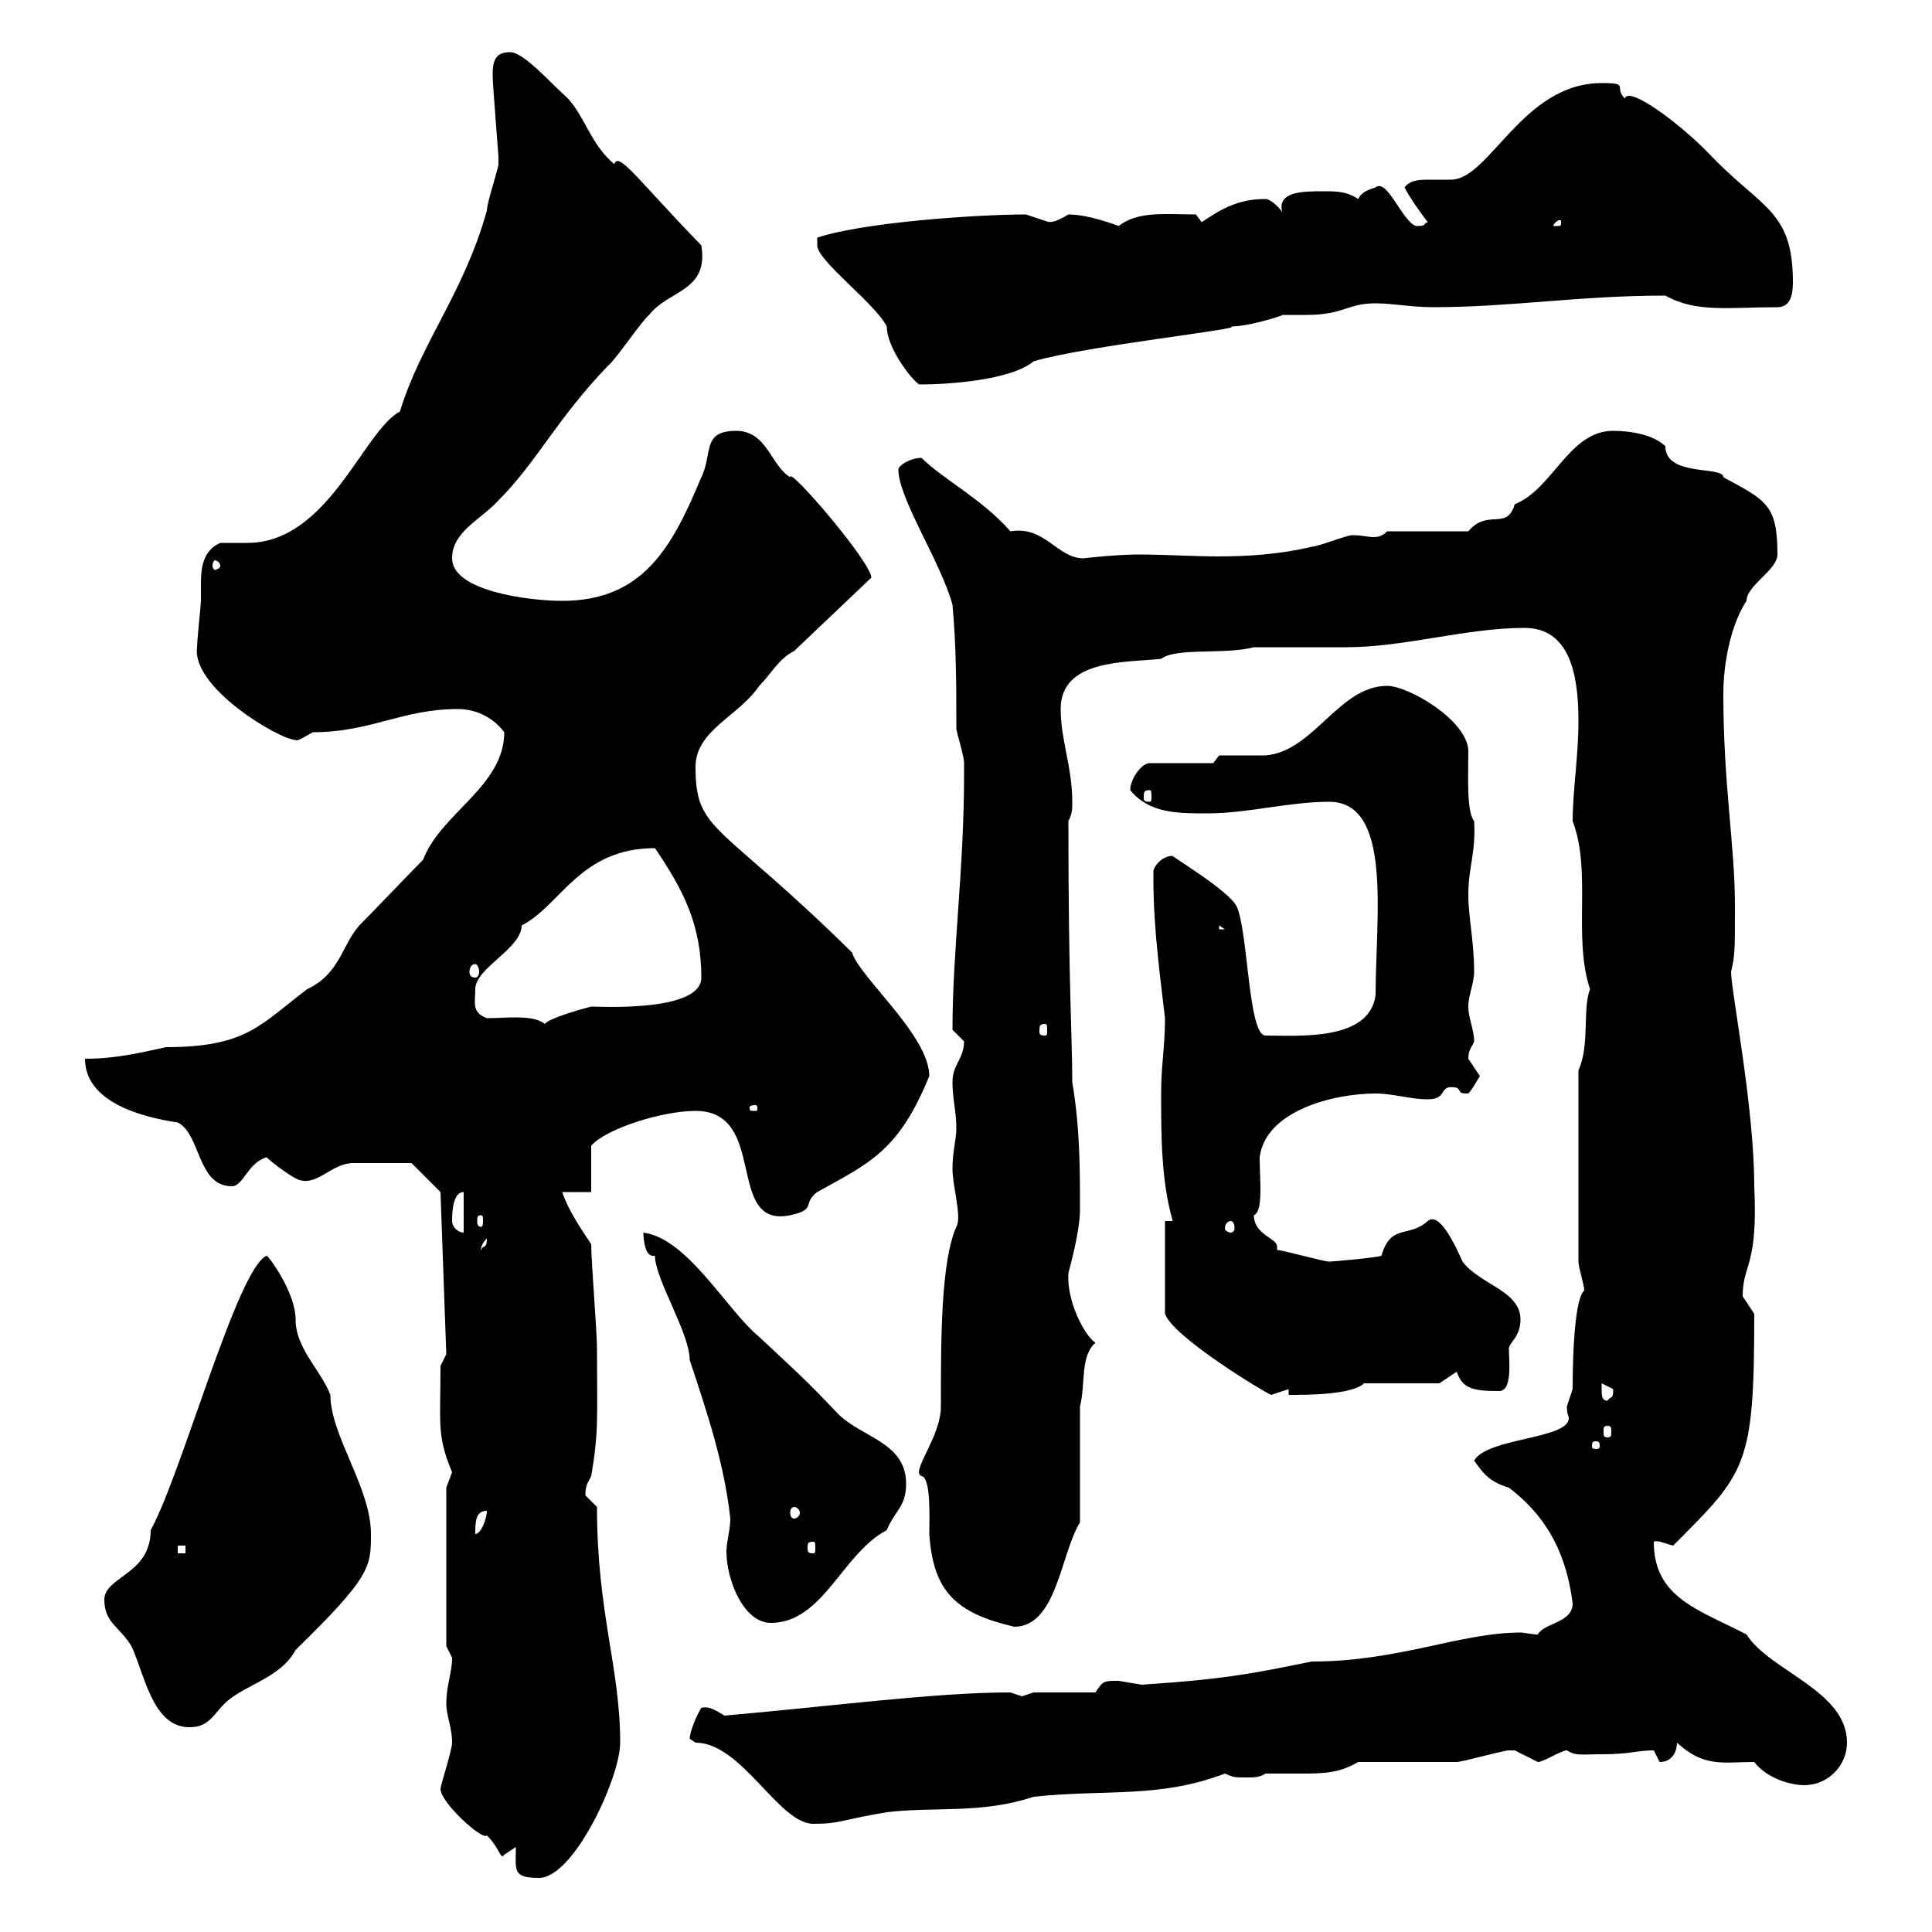 <svg xmlns="http://www.w3.org/2000/svg" xmlns:xlink="http://www.w3.org/1999/xlink" width="300" height="300"><path d="M80.10 286.80C80.10 290.40 79.50 291.60 83.70 291.60C89.10 291.60 96.30 276 96.30 270.60C96.30 258.90 92.70 250.50 92.70 234C92.70 234 90.90 232.20 90.90 232.20C90.90 230.70 91.20 230.40 91.80 229.20C93 222.30 92.70 219.90 92.70 209.40C92.70 206.70 91.80 195.90 91.80 193.20C90 190.50 88.20 187.80 87.30 185.10L91.80 185.10L91.80 177.90C94.20 175.20 102.90 172.50 108 172.50C119.40 172.50 112.50 190.80 122.70 188.70C126.90 187.80 124.50 186.90 126.90 185.10C135 180.60 139.50 178.80 144.30 167.10C144.30 160.80 133.50 151.80 132.30 147.90C111.60 127.50 108 129.30 108 119.10C108 113.40 114.60 111.30 117.90 106.50C119.70 104.70 120.90 102.30 123.30 101.10L135.30 89.70C135.30 87.30 122.40 72.30 122.70 74.10C119.70 72.30 119.10 66.90 114.30 66.90C108.90 66.90 110.70 70.50 108.90 74.10C104.40 84.90 99.90 93.30 87.30 93.30C82.20 93.30 70.20 91.80 70.20 86.70C70.20 82.50 74.70 80.70 77.40 77.70C83.40 71.70 86.40 65.10 94.50 56.70C95.40 56.10 99.90 49.50 100.80 48.90C103.80 45 110.10 45.30 108.90 38.10C99 27.90 96 23.40 95.40 25.50C91.80 22.50 90.90 18.30 88.20 15.30C85.20 12.60 81.30 8.10 79.20 8.10C76.80 8.10 76.50 9.60 76.50 11.70C76.50 13.20 77.40 24 77.40 24.30C77.40 24.30 77.40 25.50 77.40 25.50C77.40 26.10 75.60 31.50 75.60 32.70C72 45.60 65.40 53.10 62.10 63.90C56.40 66.90 51 84.30 38.40 84.30C36.90 84.30 35.40 84.30 34.20 84.30C31.50 85.50 31.20 88.20 31.20 90.60C31.20 91.50 31.20 92.40 31.20 93.30C31.20 93.90 30.60 99.30 30.60 100.50C29.70 106.80 43.50 114.90 45.90 114.90C46.20 115.20 47.40 114.30 48.60 113.70C57.60 113.70 62.40 110.10 71.10 110.10C73.80 110.10 76.50 111.30 78.30 113.70C78.30 122.10 68.40 126.30 65.70 133.50C63.90 135.30 57.60 141.90 55.80 143.70C53.10 146.70 52.80 151.20 47.70 153.60C40.50 159 38.40 162.60 25.80 162.60C21.60 163.50 18 164.40 13.20 164.40C13.20 171 21.60 173.40 27.60 174.30C31.20 176.10 30.60 184.20 36 184.20C37.80 184.20 38.40 180.60 41.40 179.70C42.30 180.60 45.90 183.30 46.80 183.30C49.50 183.90 51.60 180.60 54.90 180.60C56.70 180.60 62.10 180.60 63.90 180.60L68.40 185.10L69.30 210.30L68.40 212.10C68.40 221.10 67.80 222.90 70.20 228.60C70.20 228.60 69.30 231 69.30 231L69.30 255.60C69.30 255.60 70.20 257.40 70.20 257.40C70.20 259.80 69.30 261.60 69.30 264.60C69.30 266.40 70.20 268.20 70.20 270.60C70.20 271.80 68.40 277.20 68.40 277.80C68.40 279.90 75 285.90 75.60 285C77.70 287.10 77.70 288.90 78.30 288C78.30 288 80.10 286.80 80.10 286.80ZM107.10 270C107.10 270 108 270.60 108 270.60C115.20 270.60 120.90 283.20 126.30 283.20C130.50 283.20 130.50 282.60 137.70 281.40C145.20 280.50 152.40 281.70 160.50 279C171.60 277.80 180 279.30 190.20 275.40C191.70 276 191.40 276 193.80 276C194.70 276 195.60 276 196.50 275.40C198.30 275.40 200.10 275.40 201.90 275.40C205.20 275.40 207.90 275.40 210.90 273.60C213.60 273.60 223.50 273.60 226.20 273.60C227.10 273.60 233.40 271.80 234.30 271.80C234.30 271.80 234.30 271.80 235.20 271.80C235.20 271.80 238.80 273.60 238.80 273.60C239.70 273.60 242.40 271.80 243.30 271.80C244.80 272.70 245.40 272.40 248.70 272.40C253.20 272.40 254.10 271.80 256.80 271.80C256.80 271.80 257.70 273.60 257.70 273.60C259.80 273.60 260.40 271.80 260.40 270.60C264.60 274.50 267.60 273.60 272.40 273.60C274.20 276 277.80 277.20 280.20 277.20C283.80 277.20 286.80 274.20 286.80 270.60C286.80 262.50 274.80 259.50 271.20 253.80C263.70 249.90 256.80 248.10 256.80 239.40C257.40 239.10 258.60 239.70 259.80 240C271.20 228.60 272.40 227.70 272.40 204C272.40 204 270.60 201.30 270.60 201.30C270.60 196.20 273 196.80 272.40 184.20C272.40 171.90 268.80 153.90 268.80 150.90C269.40 148.20 269.40 147.90 269.40 140.70C269.40 131.10 267.60 122.10 267.60 107.70C267.60 102.90 268.80 96.90 271.20 93.30C271.20 90.90 276 88.50 276 86.10C276 78.30 274.20 77.70 267.60 74.10C267.60 72.30 258.60 74.10 258.60 69.30C256.80 67.50 253.20 66.90 250.50 66.90C243.60 66.90 241.20 75.90 235.20 78.30C234 82.50 231 78.90 228 82.50L215.40 82.50C214.80 83.10 214.20 83.40 213.30 83.40C212.40 83.40 211.50 83.10 210 83.10C209.10 83.10 204.60 84.90 203.70 84.90C198.60 86.10 193.80 86.40 189 86.40C185.40 86.40 180.90 86.10 176.70 86.10C173.40 86.10 168 86.70 168.30 86.70C164.10 86.70 162.30 81.60 156.90 82.50C152.40 77.40 146.40 74.40 143.10 71.10C141.30 71.10 139.50 72.30 139.50 72.90C139.50 77.40 146.10 87.30 147.90 93.90C148.50 100.50 148.50 106.50 148.50 113.10C148.50 113.70 149.70 117.30 149.70 118.50C149.70 119.10 149.70 119.40 149.70 120.30C149.70 135 147.90 147.60 147.90 159.90C147.90 159.90 149.70 161.70 149.70 161.70C149.70 164.40 147.90 165.30 147.90 168C147.90 170.70 148.50 172.50 148.50 175.20C148.50 177 147.90 178.80 147.90 181.50C147.90 184.20 149.40 189 148.50 190.50C146.10 195.90 146.10 207.90 146.10 218.40C146.10 223.20 141.30 228.60 143.10 229.20C144.60 229.50 144.30 235.80 144.30 238.20C144.90 247.20 148.50 250.50 157.50 252.60C164.10 252.60 164.70 241.20 167.70 236.40L167.70 218.40C168.60 214.80 167.70 210.60 170.10 208.50C168.30 207.30 165.60 201.90 165.90 197.70C166.20 196.50 167.70 191.10 167.70 187.80C167.70 181.50 167.70 175.20 166.50 168C166.50 160.80 165.90 153.30 165.90 127.50C166.50 126.30 166.50 125.70 166.50 124.50C166.50 119.10 164.70 114.90 164.70 110.10C164.70 102.30 174.90 102.90 180.30 102.30C182.70 100.50 190.20 101.70 194.70 100.50C196.50 100.50 207.30 100.50 209.10 100.50C218.10 100.50 227.70 97.50 236.70 97.50C243.60 97.50 245.10 104.40 245.10 111.90C245.10 117.60 244.20 122.70 244.20 127.50C247.20 135.30 244.20 145.50 246.90 153.60C245.70 156.60 246.90 162.30 245.10 166.20L245.10 195.90C245.10 196.80 246 199.50 246 200.40C244.20 201.90 244.20 214.20 244.20 215.70C244.20 215.70 243.30 218.40 243.30 218.40C243.30 219.60 243.60 219.90 243.60 220.20C243.60 223.50 231 223.20 228.90 226.80C230.40 228.90 231.30 230.10 234.30 231C240.60 235.80 243.30 241.80 244.20 249C244.20 252 239.70 252 238.80 253.80C237.90 253.80 236.70 253.50 236.10 253.50C226.80 253.50 217.20 258 203.70 258C194.70 259.80 190.80 260.70 177.30 261.60C177.30 261.60 173.70 261 173.70 261C171.30 261 171.30 261 170.10 262.80L160.50 262.80C160.50 262.80 158.70 263.40 158.70 263.40C158.70 263.40 156.90 262.80 156.90 262.80C145.20 262.80 129.60 264.90 112.50 266.40C111 265.50 110.10 264.90 108.90 265.20C108.30 266.10 107.10 268.80 107.10 270ZM16.20 248.40C16.20 252 18.60 252.60 20.40 255.60C22.50 260.10 23.70 268.20 29.40 268.20C32.40 268.20 33 266.40 34.80 264.60C37.80 261.60 43.50 260.70 45.90 256.20C57.60 244.80 57.60 243.30 57.60 238.20C57.60 231 51.30 222.90 51.30 216.60C49.80 212.70 45.90 209.40 45.90 204.90C45.90 200.70 41.70 195 41.40 195C36.90 196.80 28.20 228.90 23.40 237.60C23.40 244.50 16.20 244.80 16.20 248.40ZM101.70 195C101.70 198.60 107.10 207 107.10 211.20C109.80 219.30 112.50 227.40 113.40 235.80C113.40 237.60 112.80 239.40 112.80 240.90C112.80 245.40 115.50 252 119.70 252C127.80 252 130.80 241.20 137.70 237.60C138.90 234.60 140.70 234 140.70 230.40C140.70 223.80 133.50 223.20 129.90 219.30C124.80 213.90 123 212.40 117.90 207.60C112.80 203.40 106.80 192.30 99.90 191.40C99.90 191.40 99.90 195 101.40 195C101.40 195 101.40 195 101.70 195ZM27.60 240L28.80 240L28.80 241.20L27.60 241.20ZM126.30 239.40C126.60 239.40 126.60 239.70 126.60 240.30C126.60 240.90 126.60 241.20 126.30 241.20C125.40 241.20 125.40 240.90 125.40 240.30C125.40 239.70 125.40 239.40 126.30 239.40ZM75.60 234.60C75.60 235.80 74.70 238.20 73.80 238.20C73.80 236.40 73.80 234.60 75.60 234.60ZM123.30 234C123.60 234 124.20 234.30 124.20 234.90C124.20 235.50 123.60 235.80 123.30 235.80C123 235.80 122.70 235.50 122.70 234.90C122.70 234.30 123 234 123.30 234ZM247.80 223.80C248.40 223.80 248.40 224.10 248.40 224.70C248.40 224.70 248.40 225 247.80 225C247.20 225 247.20 224.70 247.20 224.70C247.20 224.10 247.20 223.80 247.80 223.80ZM249.60 221.40C250.20 221.40 250.20 221.70 250.20 222.30C250.20 222.90 250.20 223.20 249.60 223.20C249 223.20 249 222.90 249 222.30C249 221.70 249 221.40 249.60 221.40ZM248.70 215.70C248.70 215.70 248.70 214.80 248.70 214.80C248.70 214.80 250.50 215.70 250.50 215.70C250.50 217.50 250.20 216.60 249.60 217.50C248.70 217.50 248.70 216.60 248.70 215.70ZM180.90 189.60L180.90 204C182.10 207.60 196.50 216.30 197.40 216.60C197.40 216.60 200.10 215.70 200.10 215.70L200.10 216.60C202.80 216.60 210 216.60 211.80 214.80L223.50 214.80L226.20 213C227.10 215.70 228.90 216 232.80 216C234.90 216 234.30 211.20 234.30 209.40C234.30 208.50 236.10 207.60 236.10 204.90C236.10 200.40 229.80 199.50 227.10 195.90C225.90 193.20 223.50 188.10 221.70 189.60C218.70 192.30 216 189.90 214.50 195C213.60 195.30 207 195.90 206.40 195.90C205.50 195.90 199.20 194.10 198.30 194.10C198.30 194.10 198.30 193.50 198.30 193.50C198.30 192.30 194.70 191.70 194.70 188.70C196.20 188.10 195.60 183.30 195.60 179.70C196.50 172.50 207 169.80 213.60 169.80C216.30 169.80 219 170.70 221.70 170.70C225 170.70 223.20 168.30 226.20 168.90C227.10 169.50 226.20 169.80 228 169.80C228.60 169.20 229.20 168 229.80 167.10C229.80 167.10 228 164.40 228 164.40C228 162.90 228.60 162.60 228.90 161.70C228.90 159.90 228 158.10 228 156.30C228 154.50 228.90 152.70 228.90 150.90C228.90 146.10 228 142.50 228 138.90C228 134.70 229.20 132.30 228.90 127.50C227.70 126 228 120.60 228 116.70C228 111.90 218.70 106.50 215.40 106.50C207.90 106.50 204 116.70 196.50 117.30C195.60 117.30 190.20 117.30 189.30 117.30L188.40 118.50L178.50 118.50C177.30 118.50 175.50 120.90 175.50 122.70C178.50 126.30 182.70 126.30 187.50 126.30C193.80 126.30 200.10 124.50 206.40 124.50C216.30 124.50 213.60 142.50 213.60 154.50C212.70 161.70 201.60 160.80 196.50 160.80C193.80 160.80 193.80 144.30 192 140.70C190.80 138.30 181.80 132.90 182.10 132.90C180.30 132.90 179.10 134.70 179.10 135.30C179.10 136.50 179.10 136.50 179.10 136.50C179.10 144.60 180.30 152.70 180.90 158.10C180.90 162.60 180.30 165.30 180.30 169.80C180.30 176.40 180.30 183.30 182.10 189.60ZM75.60 192.30C75.60 194.10 75 193.20 74.70 194.10C74.70 194.40 74.40 193.50 75.60 192.30ZM70.20 189.60C70.20 188.70 70.20 185.10 72 185.10L72 191.40C71.10 191.40 70.20 190.50 70.20 189.60ZM191.10 189.60C191.40 189.60 191.70 189.90 191.70 190.80C191.70 191.10 191.40 191.40 191.10 191.40C190.80 191.40 190.20 191.10 190.20 190.80C190.20 189.90 190.80 189.60 191.10 189.60ZM74.70 188.70C75 188.70 75 189 75 189.60C75 189.90 75 190.50 74.70 190.50C74.10 190.50 74.10 189.90 74.10 189.60C74.10 189 74.10 188.70 74.70 188.70ZM117.30 171.60C117.60 171.60 117.60 171.90 117.60 171.90C117.60 172.50 117.60 172.50 117.30 172.50C116.40 172.50 116.40 172.50 116.40 171.90C116.40 171.90 116.40 171.60 117.30 171.60ZM162.30 159C162.60 159 162.60 159.30 162.60 160.20C162.60 160.50 162.60 160.80 162.30 160.80C161.40 160.80 161.40 160.50 161.40 160.20C161.40 159.30 161.40 159 162.30 159ZM75.60 158.10C73.20 157.20 73.80 155.70 73.80 153.60C73.80 150.30 81 147.30 81 143.70C87 140.70 90 131.70 101.70 131.70C106.20 138.30 108.90 143.70 108.90 151.80C108.90 157.20 93 156.30 91.80 156.30C90.60 156.60 85.20 158.10 84.60 159C82.80 157.50 78.60 158.10 75.60 158.10ZM73.80 149.70C74.10 149.70 74.40 150.30 74.40 150.90C74.40 151.50 74.10 151.80 73.80 151.80C73.20 151.80 72.90 151.50 72.90 150.90C72.90 150.30 73.20 149.70 73.80 149.70ZM189.30 143.70L190.20 144.30L189.30 144.30ZM178.50 122.70C178.80 122.70 178.80 123 178.80 123.90C178.80 124.20 178.80 124.50 178.50 124.50C177.60 124.50 177.60 124.20 177.60 123.90C177.60 123 177.60 122.70 178.50 122.70ZM34.20 87.90C34.20 88.20 33.60 88.50 33.30 88.50C33.30 88.50 33 88.20 33 87.90C33 87.30 33.30 87 33.30 87C33.60 87 34.20 87.30 34.20 87.90ZM126.90 38.10C126.90 40.50 135.90 47.10 137.70 50.70C137.70 54.30 142.20 59.70 142.80 59.70C147 59.70 156.90 59.10 160.50 56.10C168.60 53.70 193.80 51 191.10 50.70C193.80 50.70 198.60 49.20 199.20 48.90C200.10 48.90 201 48.90 202.80 48.90C208.80 48.90 209.10 47.10 213.60 47.10C216.30 47.10 219 47.70 222.60 47.70C234.60 47.70 245.10 45.90 258.60 45.90C263.40 48.60 268.50 47.70 276 47.70C278.10 47.70 278.40 45.60 278.40 43.80C278.40 32.70 273.60 32.40 265.80 24.30C261.30 19.50 252.90 13.20 252.30 15.30C250.50 13.50 253.20 12.90 248.70 12.90C236.40 12.90 231.30 27.90 225.30 27.90C224.40 27.90 223.20 27.90 222 27.90C220.50 27.90 219 27.90 218.10 29.10C219 30.90 220.80 33.30 221.70 34.50C220.80 34.80 221.70 35.10 219.90 35.10C217.80 34.50 215.40 27.60 213.60 29.10C212.70 29.40 211.50 29.70 210.90 30.90C209.10 29.70 207.60 29.70 205.50 29.70C202.20 29.70 198 29.70 199.20 33.30C199.20 32.70 197.40 30.90 196.50 30.90C192 30.90 189.30 32.70 186.60 34.50L185.70 33.30C181.20 33.30 176.70 32.70 173.70 35.10C173.70 35.10 169.20 33.30 165.90 33.30C162.90 35.10 162.90 34.20 162.90 34.50C162.90 34.50 159.30 33.30 159.30 33.30C151.80 33.30 134.10 34.50 126.90 36.90C126.90 36.90 126.90 38.10 126.90 38.10ZM242.40 34.50C242.40 35.10 242.40 35.10 241.50 35.10C241.50 35.10 241.20 35.10 241.20 35.10C241.20 34.80 241.80 34.20 242.10 34.20C242.40 34.20 242.40 34.20 242.40 34.50Z"/></svg>